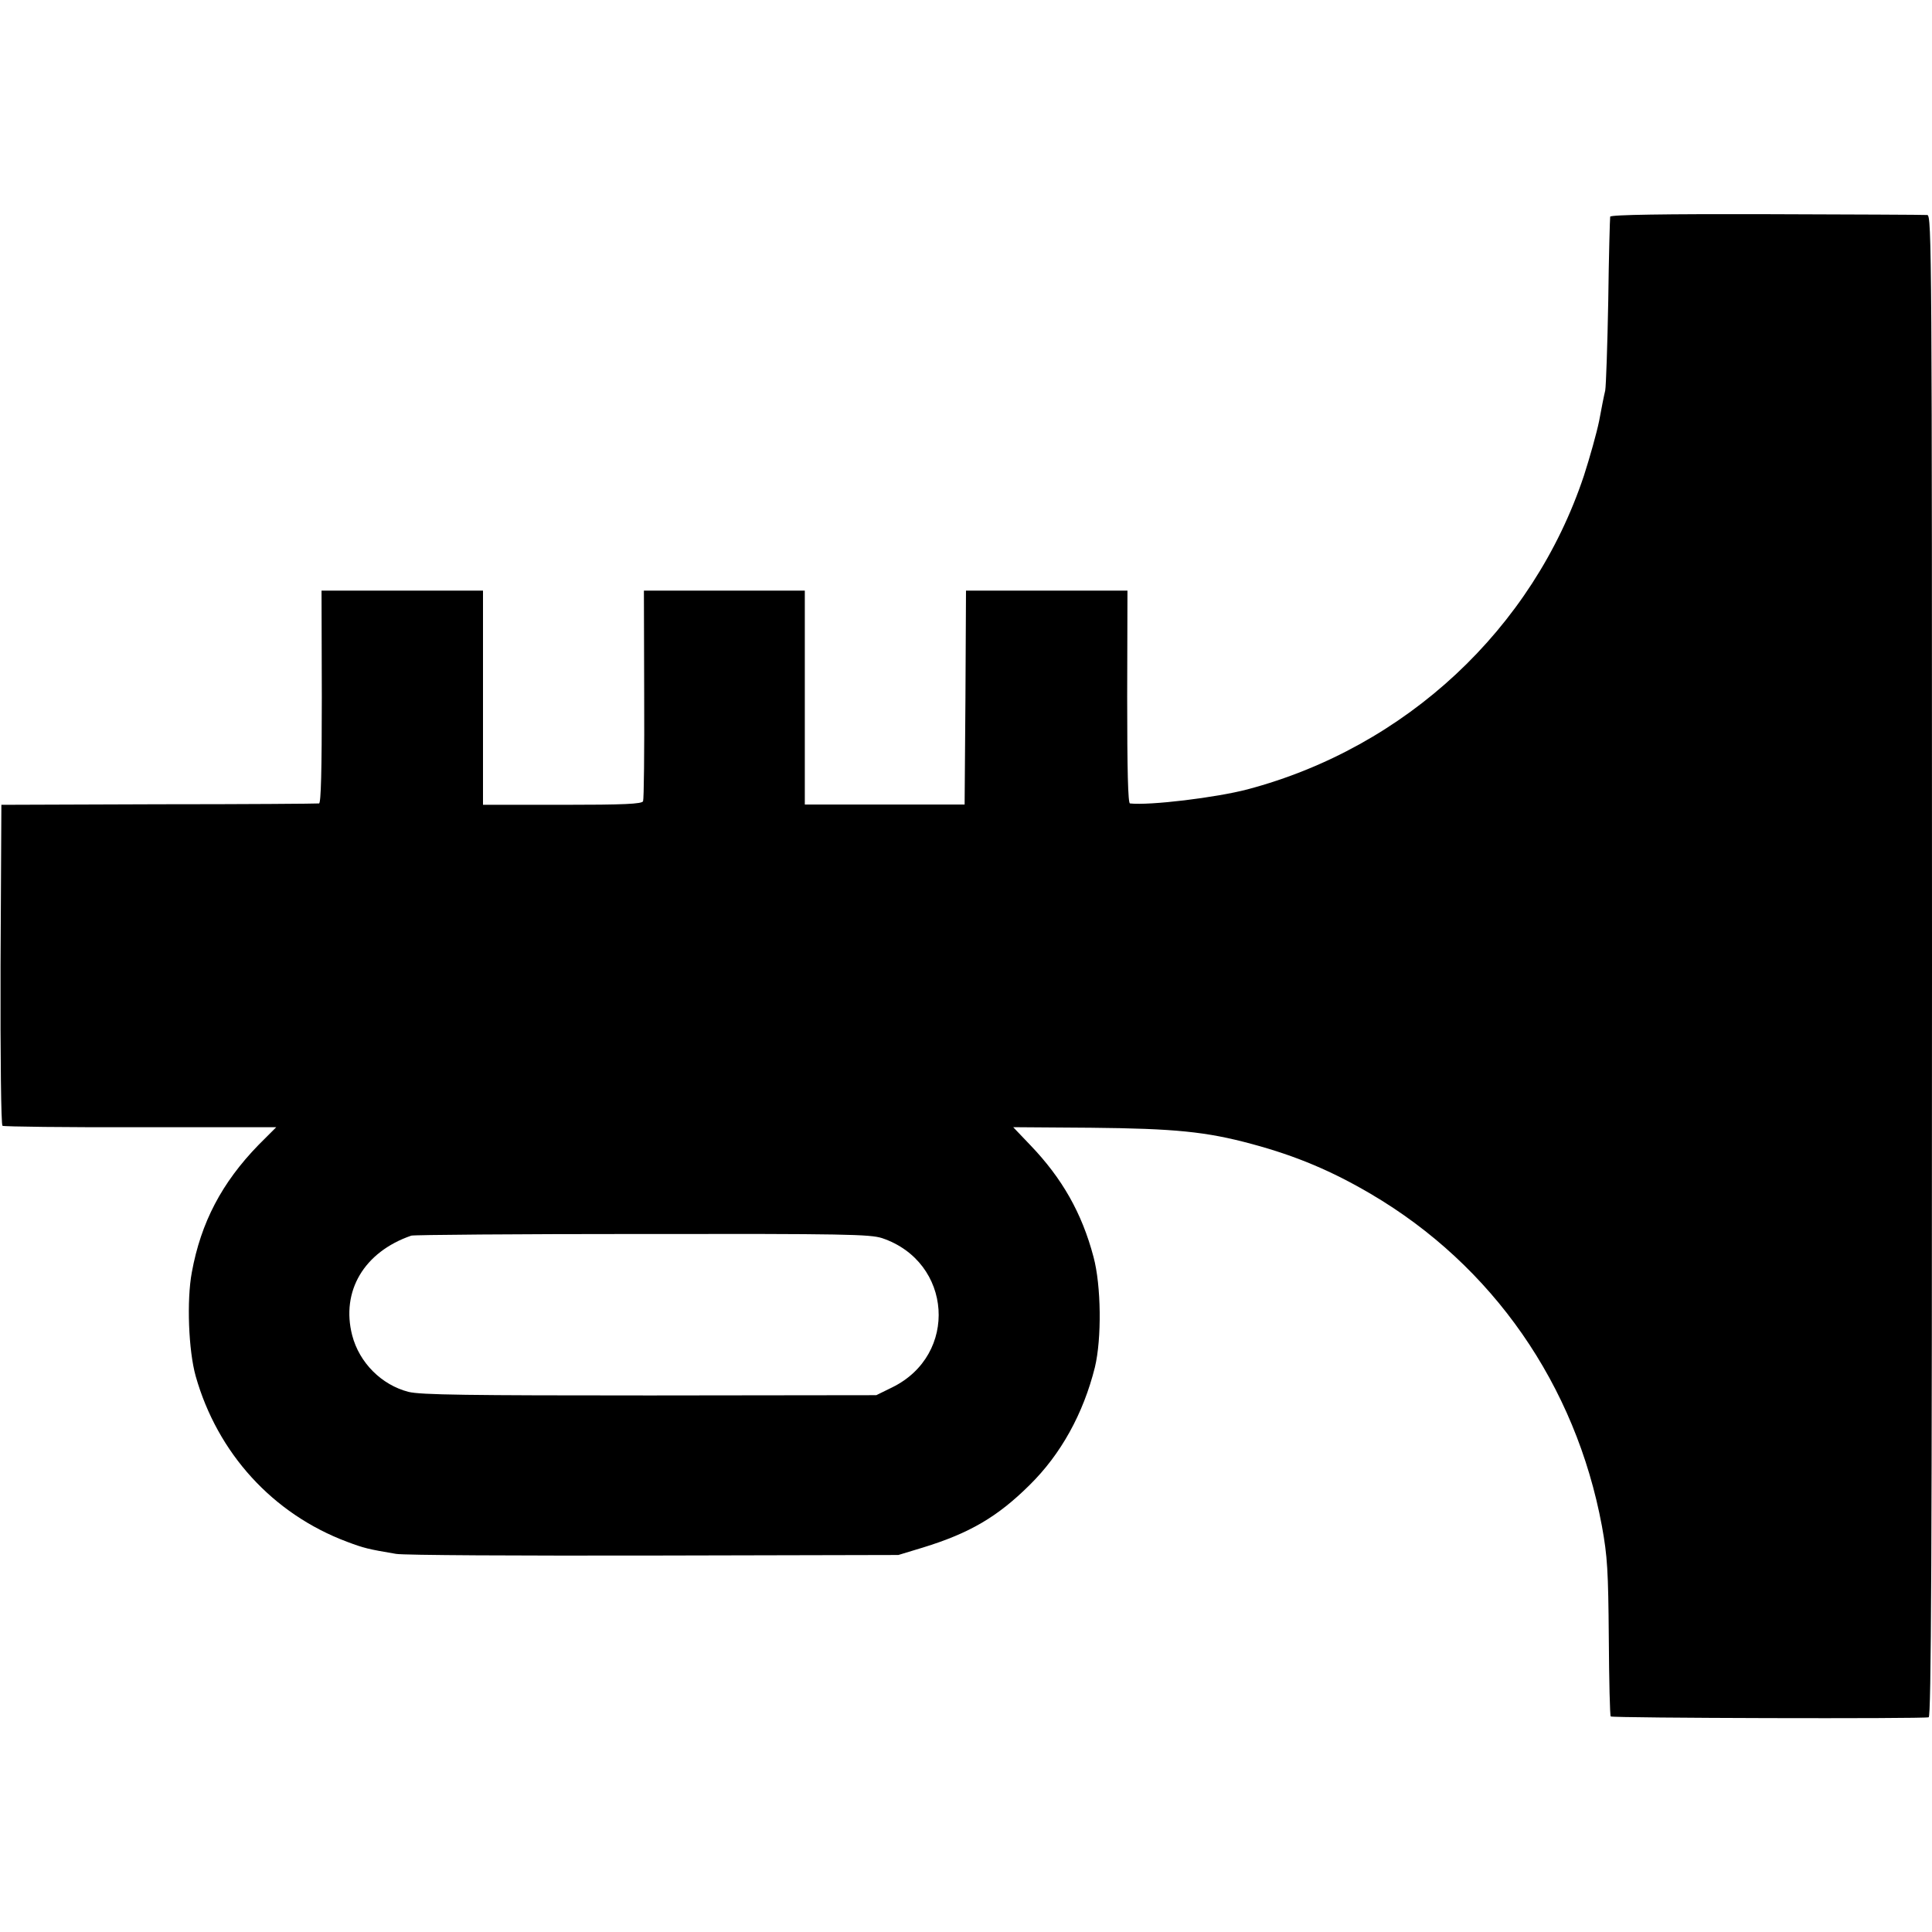 <?xml version="1.0" standalone="no"?>
<!DOCTYPE svg PUBLIC "-//W3C//DTD SVG 20010904//EN"
 "http://www.w3.org/TR/2001/REC-SVG-20010904/DTD/svg10.dtd">
<svg version="1.0" xmlns="http://www.w3.org/2000/svg"
 width="700pt" height="700pt" viewBox="0 0 700 700"
 preserveAspectRatio="xMidYMid meet">
<g transform="translate(0,700) scale(0.1,-0.1)"
fill="#000000" stroke="none">
<path d="M5834 6215 c-1 -5 -5 -143 -7 -305 -3 -162 -8 -308 -11 -325 -4 -16
-14 -66 -22 -110 -9 -44 -34 -133 -55 -198 -185 -556 -646 -985 -1219 -1137
-114 -30 -354 -59 -426 -51 -7 1 -10 120 -10 386 l1 385 -292 0 -293 0 -2
-387 -3 -388 -289 0 -290 0 0 388 0 387 -291 0 -292 0 1 -375 c1 -207 -1 -381
-4 -388 -4 -10 -70 -13 -292 -13 l-288 0 0 388 0 388 -292 0 -293 0 1 -385 c0
-268 -3 -385 -10 -386 -6 -1 -267 -3 -581 -3 l-570 -2 -3 -579 c-1 -341 2
-581 7 -584 5 -3 230 -6 500 -5 l492 0 -65 -65 c-132 -136 -208 -280 -241
-461 -19 -102 -12 -283 14 -376 79 -279 279 -499 548 -600 61 -23 77 -27 178
-44 28 -5 448 -7 935 -6 l885 2 89 27 c169 52 270 111 386 226 114 112 195
259 237 427 25 104 23 296 -5 400 -42 159 -114 285 -228 404 l-63 66 282 -2
c303 -3 417 -14 583 -59 160 -43 290 -98 431 -181 441 -259 742 -692 837
-1203 20 -110 23 -161 25 -406 1 -154 4 -282 7 -284 6 -6 1133 -9 1152 -3 9 3
12 557 12 2723 0 2582 -1 2719 -17 2720 -10 1 -272 2 -582 3 -368 1 -565 -2
-567 -9z m-2638 -3701 c255 -86 278 -423 36 -541 l-57 -28 -820 -1 c-659 0
-831 2 -875 13 -97 25 -178 105 -204 205 -41 160 43 302 214 361 8 3 384 6
836 6 736 1 826 -1 870 -15z"/>
</g>
</svg>
